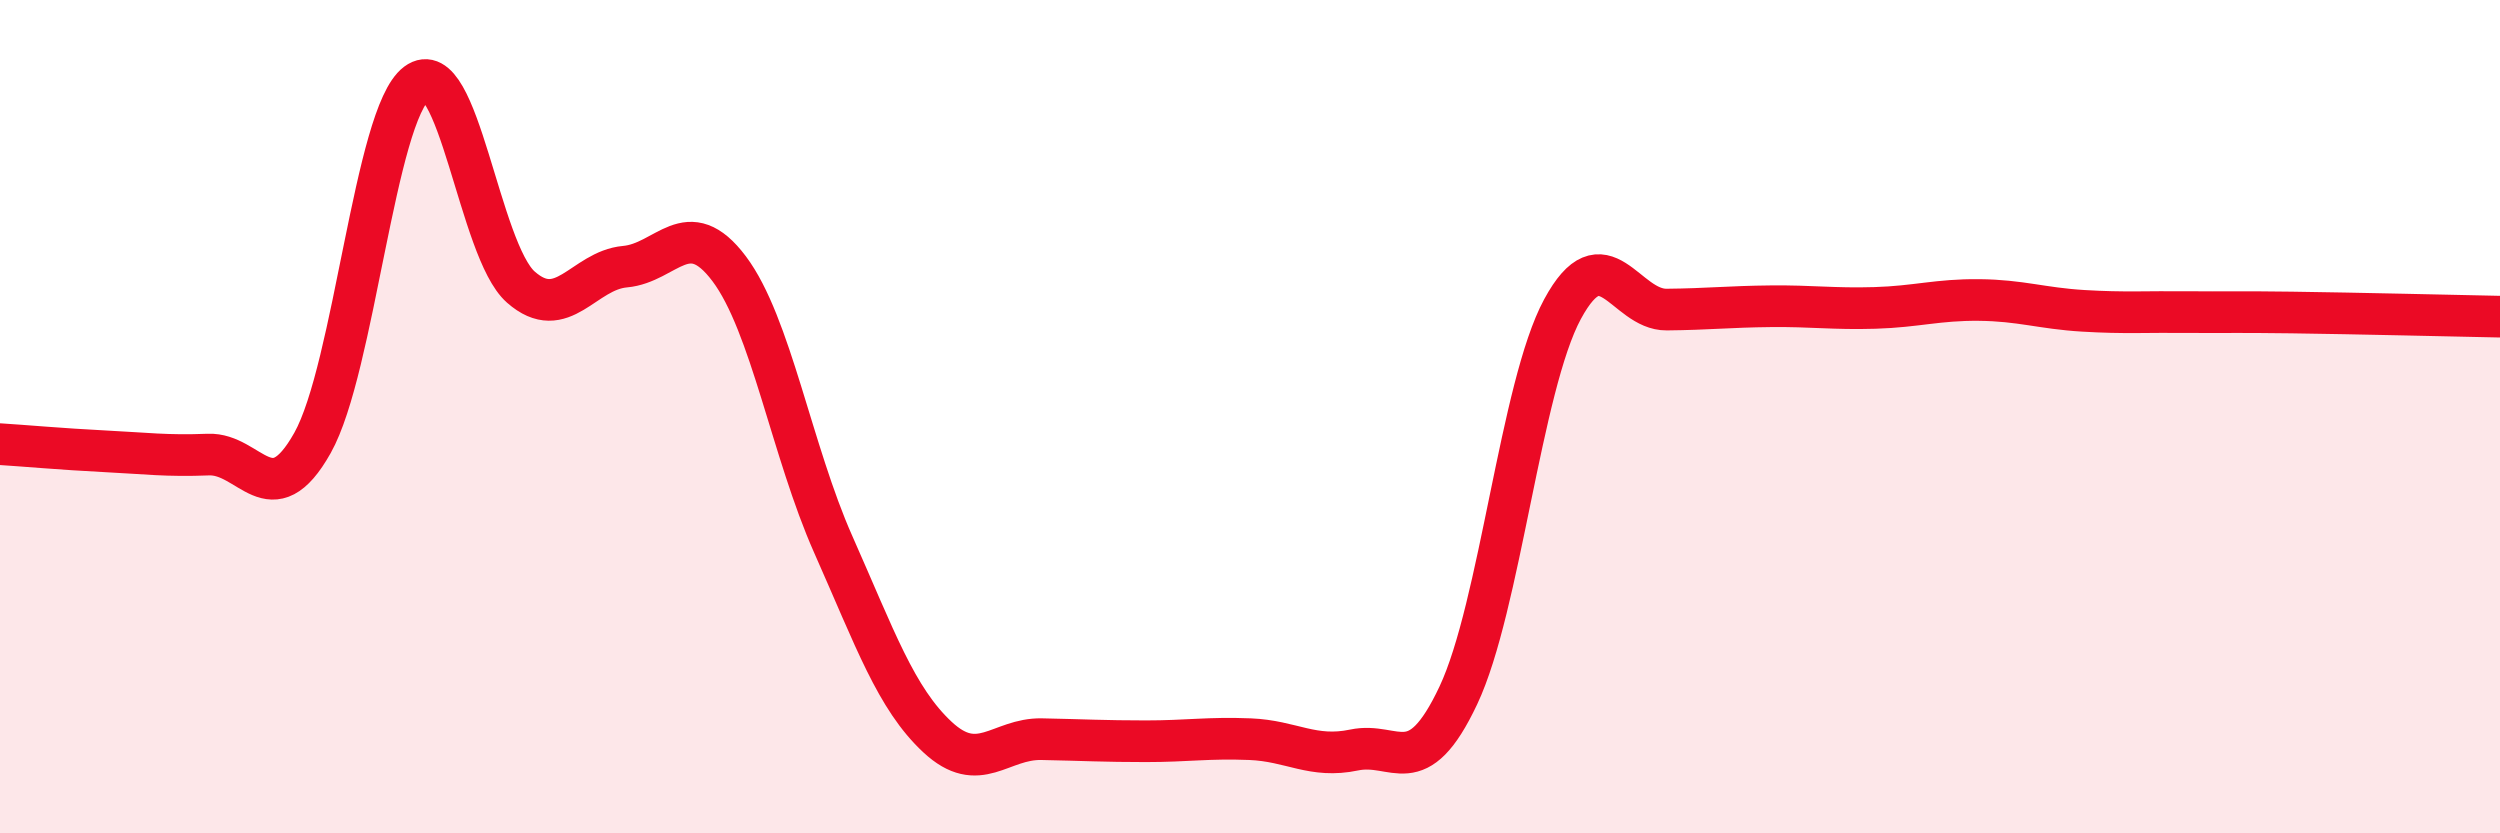 
    <svg width="60" height="20" viewBox="0 0 60 20" xmlns="http://www.w3.org/2000/svg">
      <path
        d="M 0,10.66 C 0.5,10.69 1.5,10.78 2.5,10.83 C 3.5,10.88 4,10.95 5,10.91 C 6,10.87 6.5,12.41 7.5,10.63 C 8.5,8.85 9,2.75 10,2 C 11,1.25 11.5,6.01 12.5,6.89 C 13.5,7.77 14,6.49 15,6.4 C 16,6.31 16.5,5.12 17.5,6.45 C 18.5,7.78 19,10.82 20,13.07 C 21,15.32 21.5,16.76 22.5,17.69 C 23.5,18.62 24,17.72 25,17.74 C 26,17.76 26.5,17.79 27.5,17.79 C 28.5,17.79 29,17.7 30,17.74 C 31,17.78 31.5,18.21 32.5,18 C 33.5,17.79 34,18.81 35,16.69 C 36,14.57 36.5,9.27 37.5,7.42 C 38.5,5.57 39,7.44 40,7.43 C 41,7.42 41.5,7.36 42.5,7.35 C 43.5,7.34 44,7.42 45,7.39 C 46,7.36 46.5,7.19 47.5,7.2 C 48.5,7.21 49,7.4 50,7.46 C 51,7.52 51.5,7.48 52.5,7.49 C 53.5,7.5 53.5,7.48 55,7.5 C 56.5,7.52 59,7.58 60,7.6L60 20L0 20Z"
        fill="#EB0A25"
        opacity="0.1"
        stroke-linecap="round"
        stroke-linejoin="round"
      />
      <path
        d="M 0,10.66 C 0.5,10.69 1.5,10.78 2.5,10.83 C 3.5,10.88 4,10.95 5,10.91 C 6,10.87 6.5,12.41 7.5,10.63 C 8.5,8.85 9,2.75 10,2 C 11,1.25 11.5,6.01 12.5,6.89 C 13.5,7.77 14,6.49 15,6.4 C 16,6.31 16.5,5.12 17.5,6.45 C 18.5,7.78 19,10.82 20,13.07 C 21,15.32 21.5,16.76 22.5,17.69 C 23.5,18.62 24,17.72 25,17.74 C 26,17.76 26.5,17.79 27.5,17.79 C 28.5,17.79 29,17.7 30,17.74 C 31,17.78 31.5,18.21 32.5,18 C 33.5,17.79 34,18.81 35,16.69 C 36,14.57 36.5,9.27 37.5,7.42 C 38.5,5.57 39,7.44 40,7.43 C 41,7.42 41.5,7.36 42.5,7.35 C 43.5,7.34 44,7.42 45,7.39 C 46,7.36 46.5,7.19 47.5,7.2 C 48.5,7.21 49,7.4 50,7.46 C 51,7.52 51.5,7.48 52.5,7.49 C 53.5,7.5 53.5,7.48 55,7.5 C 56.5,7.52 59,7.58 60,7.6"
        stroke="#EB0A25"
        stroke-width="1"
        fill="none"
        stroke-linecap="round"
        stroke-linejoin="round"
      />
    </svg>
  